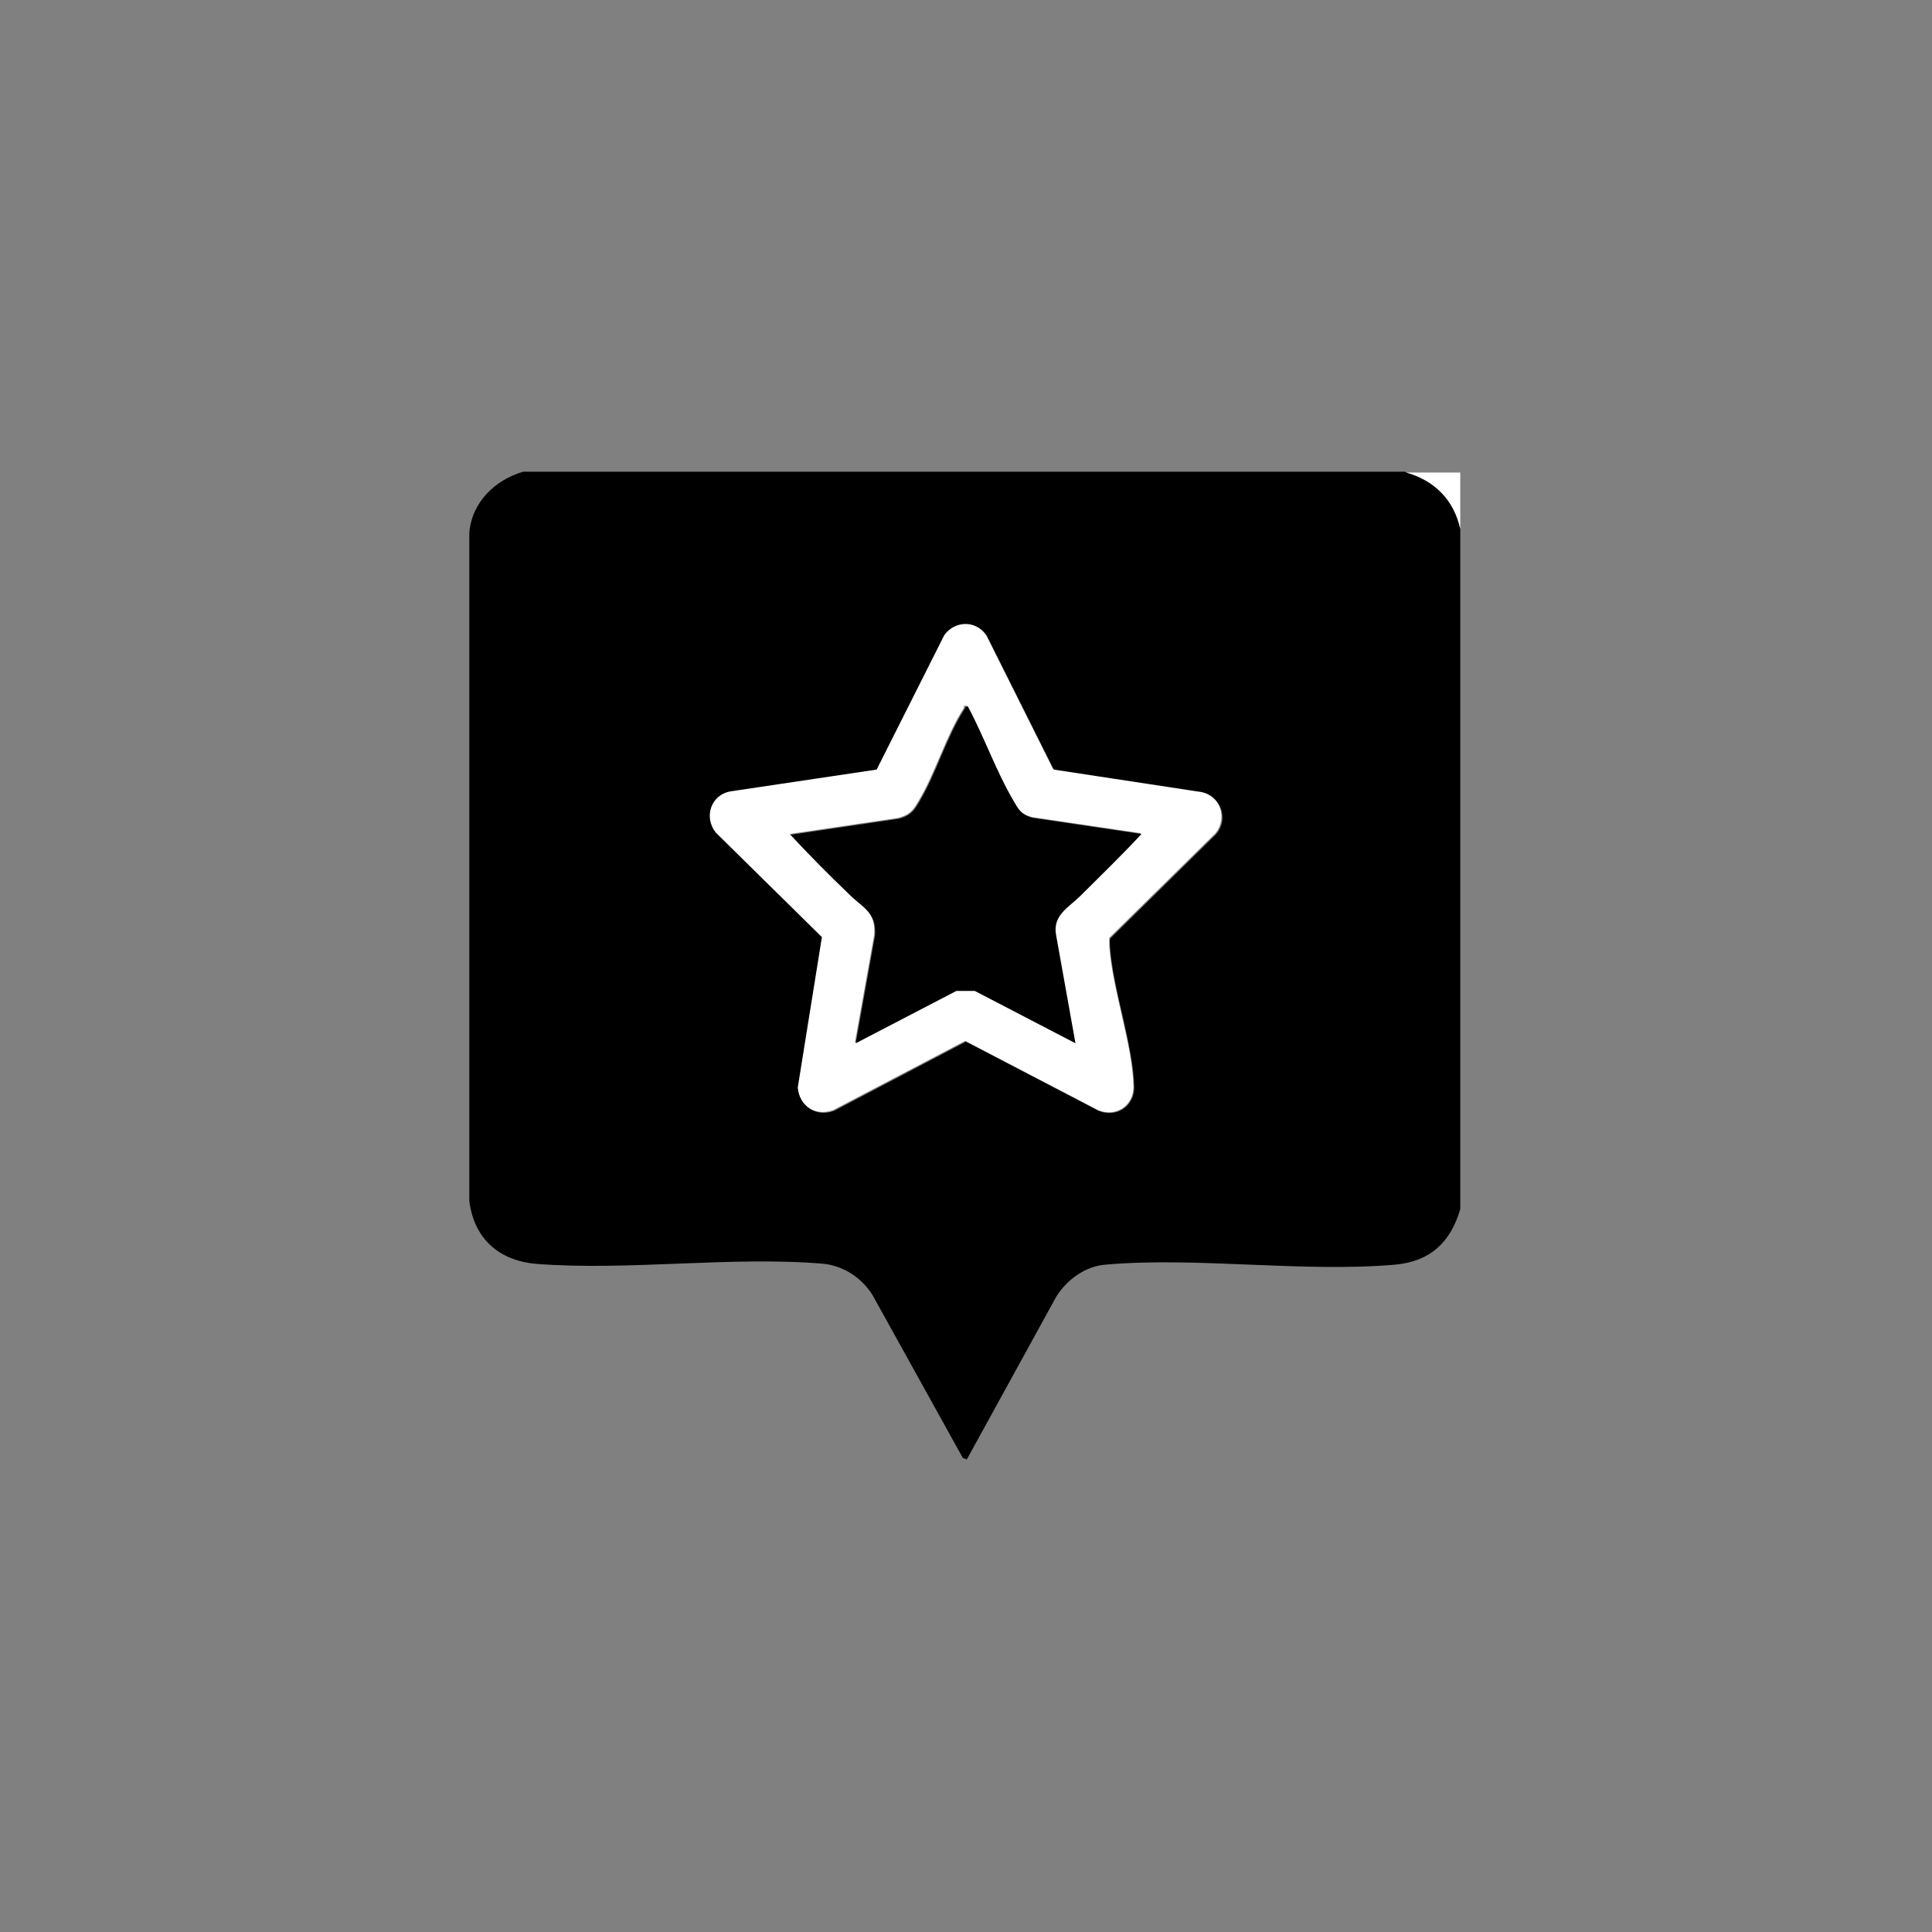 <?xml version="1.0" encoding="UTF-8"?>
<svg id="Layer_1" data-name="Layer 1" xmlns="http://www.w3.org/2000/svg" viewBox="0 0 24 24">
  <rect x="0" y="0" width="24" height="24" fill="#808080" stroke="none"/>
  <defs>
    <style>
      .cls-1 {
        fill: #fff;
      }
    </style>
  </defs>
  <path d="M17.47,5.87c.35.09.6.34.67.7v8.45c-.12.41-.37.65-.81.69-1.15.1-2.46-.1-3.6,0-.25.02-.48.19-.61.4l-1.11,2.02-.05-.02-1.12-2.02c-.13-.21-.35-.36-.6-.39-1.14-.1-2.43.09-3.58,0-.46-.04-.77-.31-.83-.78V6.62c.03-.38.32-.66.67-.76h10.95ZM13.09,9.56l-.83-1.66c-.13-.19-.39-.18-.52,0l-.84,1.67-1.81.27c-.24.04-.34.32-.19.51l1.32,1.3-.3,1.87c.02.23.22.36.44.28l1.64-.86,1.65.86c.22.09.44-.06.44-.29-.01-.52-.26-1.2-.3-1.74,0-.04-.01-.07,0-.11l1.32-1.3c.15-.18.07-.45-.17-.51l-1.84-.28Z"/>
  <path class="cls-1" d="M17.47,5.87h.67v.7c-.08-.36-.32-.6-.67-.7Z"/>
  <path class="cls-1" d="M13.09,9.56l1.84.28c.23.05.32.32.17.51l-1.32,1.3s0,.07,0,.11c.04.54.29,1.22.3,1.74,0,.24-.22.38-.44.29l-1.65-.86-1.64.86c-.22.08-.42-.05-.44-.28l.3-1.87-1.32-1.3c-.15-.19-.06-.47.19-.51l1.81-.27.84-1.67c.13-.18.39-.19.52,0l.83,1.66ZM12.02,8.77c-.06-.01-.04,0-.05.03-.22.34-.35.8-.56,1.15-.07.12-.11.17-.25.21l-1.35.2c.24.25.48.5.73.74.17.17.34.22.32.51l-.24,1.34,1.25-.65h.23s1.25.65,1.25.65l-.24-1.34c-.05-.25.16-.35.3-.49.25-.25.51-.5.76-.77l-1.35-.2c-.15-.04-.18-.1-.25-.23-.21-.36-.36-.79-.56-1.16Z"/>
  <path d="M12.02,8.77c.2.37.35.8.56,1.16.07.12.1.19.25.23l1.35.2c-.24.26-.5.51-.76.77-.14.14-.35.24-.3.49l.24,1.34-1.25-.65h-.23s-1.25.65-1.25.65l.24-1.34c.02-.29-.15-.34-.32-.51-.25-.24-.5-.49-.73-.74l1.35-.2c.14-.04.18-.09.25-.21.21-.35.34-.81.56-1.15.02-.02,0-.04.05-.03Z"/>
</svg>